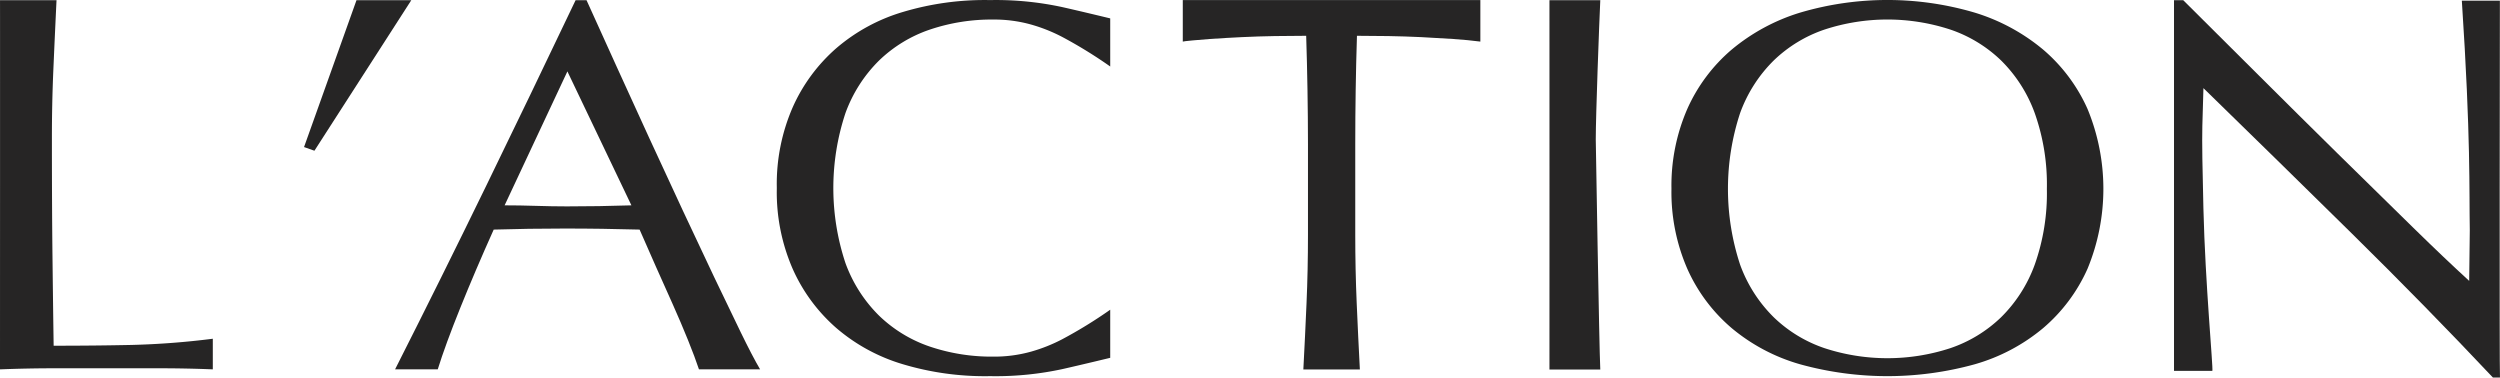 <svg viewBox="0 0 294.453 44.466" height="44.466" width="294.453" xmlns="http://www.w3.org/2000/svg" data-name="Layer 2" id="Layer_2">
  <g transform="translate(0 0)" data-name="Groupe 2" id="Groupe_2">
    <path fill="#262525" transform="translate(-227.698 -218.689)" d="M227.7,218.715h6.656q-.2,4.175-.374,8.2t-.17,8.194q0,7.974.068,13.827t.136,10.473q4.822,0,9.238-.094a93.916,93.916,0,0,0,9.509-.729v3.607q-3.126-.128-6.249-.127H233.98q-3.022,0-6.282.127S227.71,218.974,227.7,218.715Z" data-name="Tracé 15" id="Tracé_15"></path>
    <path fill="#262525" transform="translate(-238.542 -218.689)" d="M280.529,218.715h6.454l-11.408,17.726-1.223-.432Z" data-name="Tracé 16" id="Tracé_16"></path>
    <path fill="#262525" transform="translate(-241.789 -218.689)" d="M331.313,262.189h-7.2q-.476-1.428-1.291-3.446t-1.8-4.223q-.986-2.2-2-4.472t-1.9-4.317q-2.174-.061-4.415-.094t-4.482-.031q-2.108,0-4.144.031t-4.143.094q-2.175,4.845-3.939,9.222t-2.65,7.236h-5.026q5.5-10.867,10.731-21.613t10.529-21.861h1.29q1.63,3.6,3.532,7.794t3.871,8.477q1.969,4.285,3.94,8.509t3.7,7.857q1.733,3.634,3.125,6.49T331.313,262.189Zm-30.09-19.315q1.766,0,3.668.061t3.667.063q1.9,0,3.8-.031t3.8-.093l-7.54-15.776Z" data-name="Tracé 17" id="Tracé_17"></path>
    <path fill="#262525" transform="translate(-255.406 -218.682)" d="M380.52,258.635a19.111,19.111,0,0,1-3.667,1.461,16.126,16.126,0,0,1-4.483.59,22.726,22.726,0,0,1-7.438-1.181,16.017,16.017,0,0,1-5.977-3.634,16.726,16.726,0,0,1-3.974-6.215,28.025,28.025,0,0,1,0-17.643,16.716,16.716,0,0,1,3.974-6.214,16.007,16.007,0,0,1,5.977-3.634,22.71,22.71,0,0,1,7.438-1.181,16.124,16.124,0,0,1,4.483.59,19.162,19.162,0,0,1,3.667,1.461,53.589,53.589,0,0,1,5.649,3.48v-5.667s-3.148-.764-5.615-1.323a37.113,37.113,0,0,0-8.185-.839c-.121,0-.239.005-.359.006s-.213-.006-.32-.006a33.609,33.609,0,0,0-9.917,1.4,21.346,21.346,0,0,0-7.844,4.255,20.034,20.034,0,0,0-5.163,6.99,22.6,22.6,0,0,0-1.868,9.412l0,.094,0,.094a22.6,22.6,0,0,0,1.868,9.412,20.027,20.027,0,0,0,5.163,6.99,21.359,21.359,0,0,0,7.844,4.256,33.634,33.634,0,0,0,9.917,1.4c.107,0,.213-.005.32-.006s.239.006.359.006a37.113,37.113,0,0,0,8.185-.839c2.467-.559,5.615-1.323,5.615-1.323v-5.667A53.584,53.584,0,0,1,380.52,258.635Z" data-name="Tracé 18" id="Tracé_18"></path>
    <path fill="#262525" transform="translate(-269.886 -218.684)" d="M423.73,222.9q-1.767,0-3.7.032t-3.872.124q-1.935.093-3.736.217c-1.2.083-3.211.266-3.226.309v-4.889h35.048v4.889q-1.425-.188-3.227-.309t-3.736-.217q-1.935-.091-3.871-.124t-3.7-.032q-.2,6.374-.2,12.808v10.639q0,4.085.17,8.043c.112,2.639.238,5.253.373,7.81h-6.657c.137-2.557.261-5.171.375-7.81s.17-5.32.17-8.043V235.708Q423.933,229.273,423.73,222.9Z" data-name="Tracé 19" id="Tracé_19"></path>
    <path fill="#262525" transform="translate(-282.965 -218.688)" d="M465.461,218.713h5.988c-.133,2.784-.533,13.61-.533,16.4,0,0,.4,24.479.533,27.1h-5.988S465.473,218.976,465.461,218.713Z" data-name="Tracé 20" id="Tracé_20"></path>
    <path fill="#262525" transform="translate(-287.317 -218.681)" d="M484.183,240.925a22.609,22.609,0,0,1,1.867-9.414,19.706,19.706,0,0,1,5.23-6.991,23.094,23.094,0,0,1,8.048-4.35,36.278,36.278,0,0,1,20.58,0,23.084,23.084,0,0,1,8.049,4.35,19.725,19.725,0,0,1,5.23,6.991,24.648,24.648,0,0,1,0,18.827,19.7,19.7,0,0,1-5.23,6.991,21.908,21.908,0,0,1-8.049,4.256,38.575,38.575,0,0,1-20.58,0,21.917,21.917,0,0,1-8.048-4.256,19.678,19.678,0,0,1-5.23-6.991A22.6,22.6,0,0,1,484.183,240.925Zm44.217,0a25.1,25.1,0,0,0-1.427-8.916A16.718,16.718,0,0,0,523,225.795a16.016,16.016,0,0,0-5.977-3.634,23.792,23.792,0,0,0-14.807,0,16,16,0,0,0-5.977,3.634,16.707,16.707,0,0,0-3.974,6.215,28.551,28.551,0,0,0,0,17.832,16.685,16.685,0,0,0,3.974,6.214,15.993,15.993,0,0,0,5.977,3.634,23.806,23.806,0,0,0,14.807,0A16.006,16.006,0,0,0,523,256.055a16.7,16.7,0,0,0,3.974-6.214A25.1,25.1,0,0,0,528.4,240.925Z" data-name="Tracé 21" id="Tracé_21"></path>
    <path fill="#262525" transform="translate(-305.243 -218.688)" d="M582.224,246.169c-5.888-5.8-11.573-11.364-17.458-17.1-.044,1.164-.084,2.517-.129,4.47s.01,5.005.125,9.68c.222,9,1.165,18.791,1.055,19.149H561.3V218.712h1.087q4.142,4.115,8.863,8.821t9.373,9.287q4.652,4.581,8.83,8.663c2.785,2.723,4.531,4.376,6.614,6.29l.071-5.965c-.084-4.59.138-10.772-.937-27.043h4.482s-.067,44.243.01,44.389h-.833Q591.053,254.865,582.224,246.169Z" data-name="Tracé 22" id="Tracé_22"></path>
  </g>
</svg>
